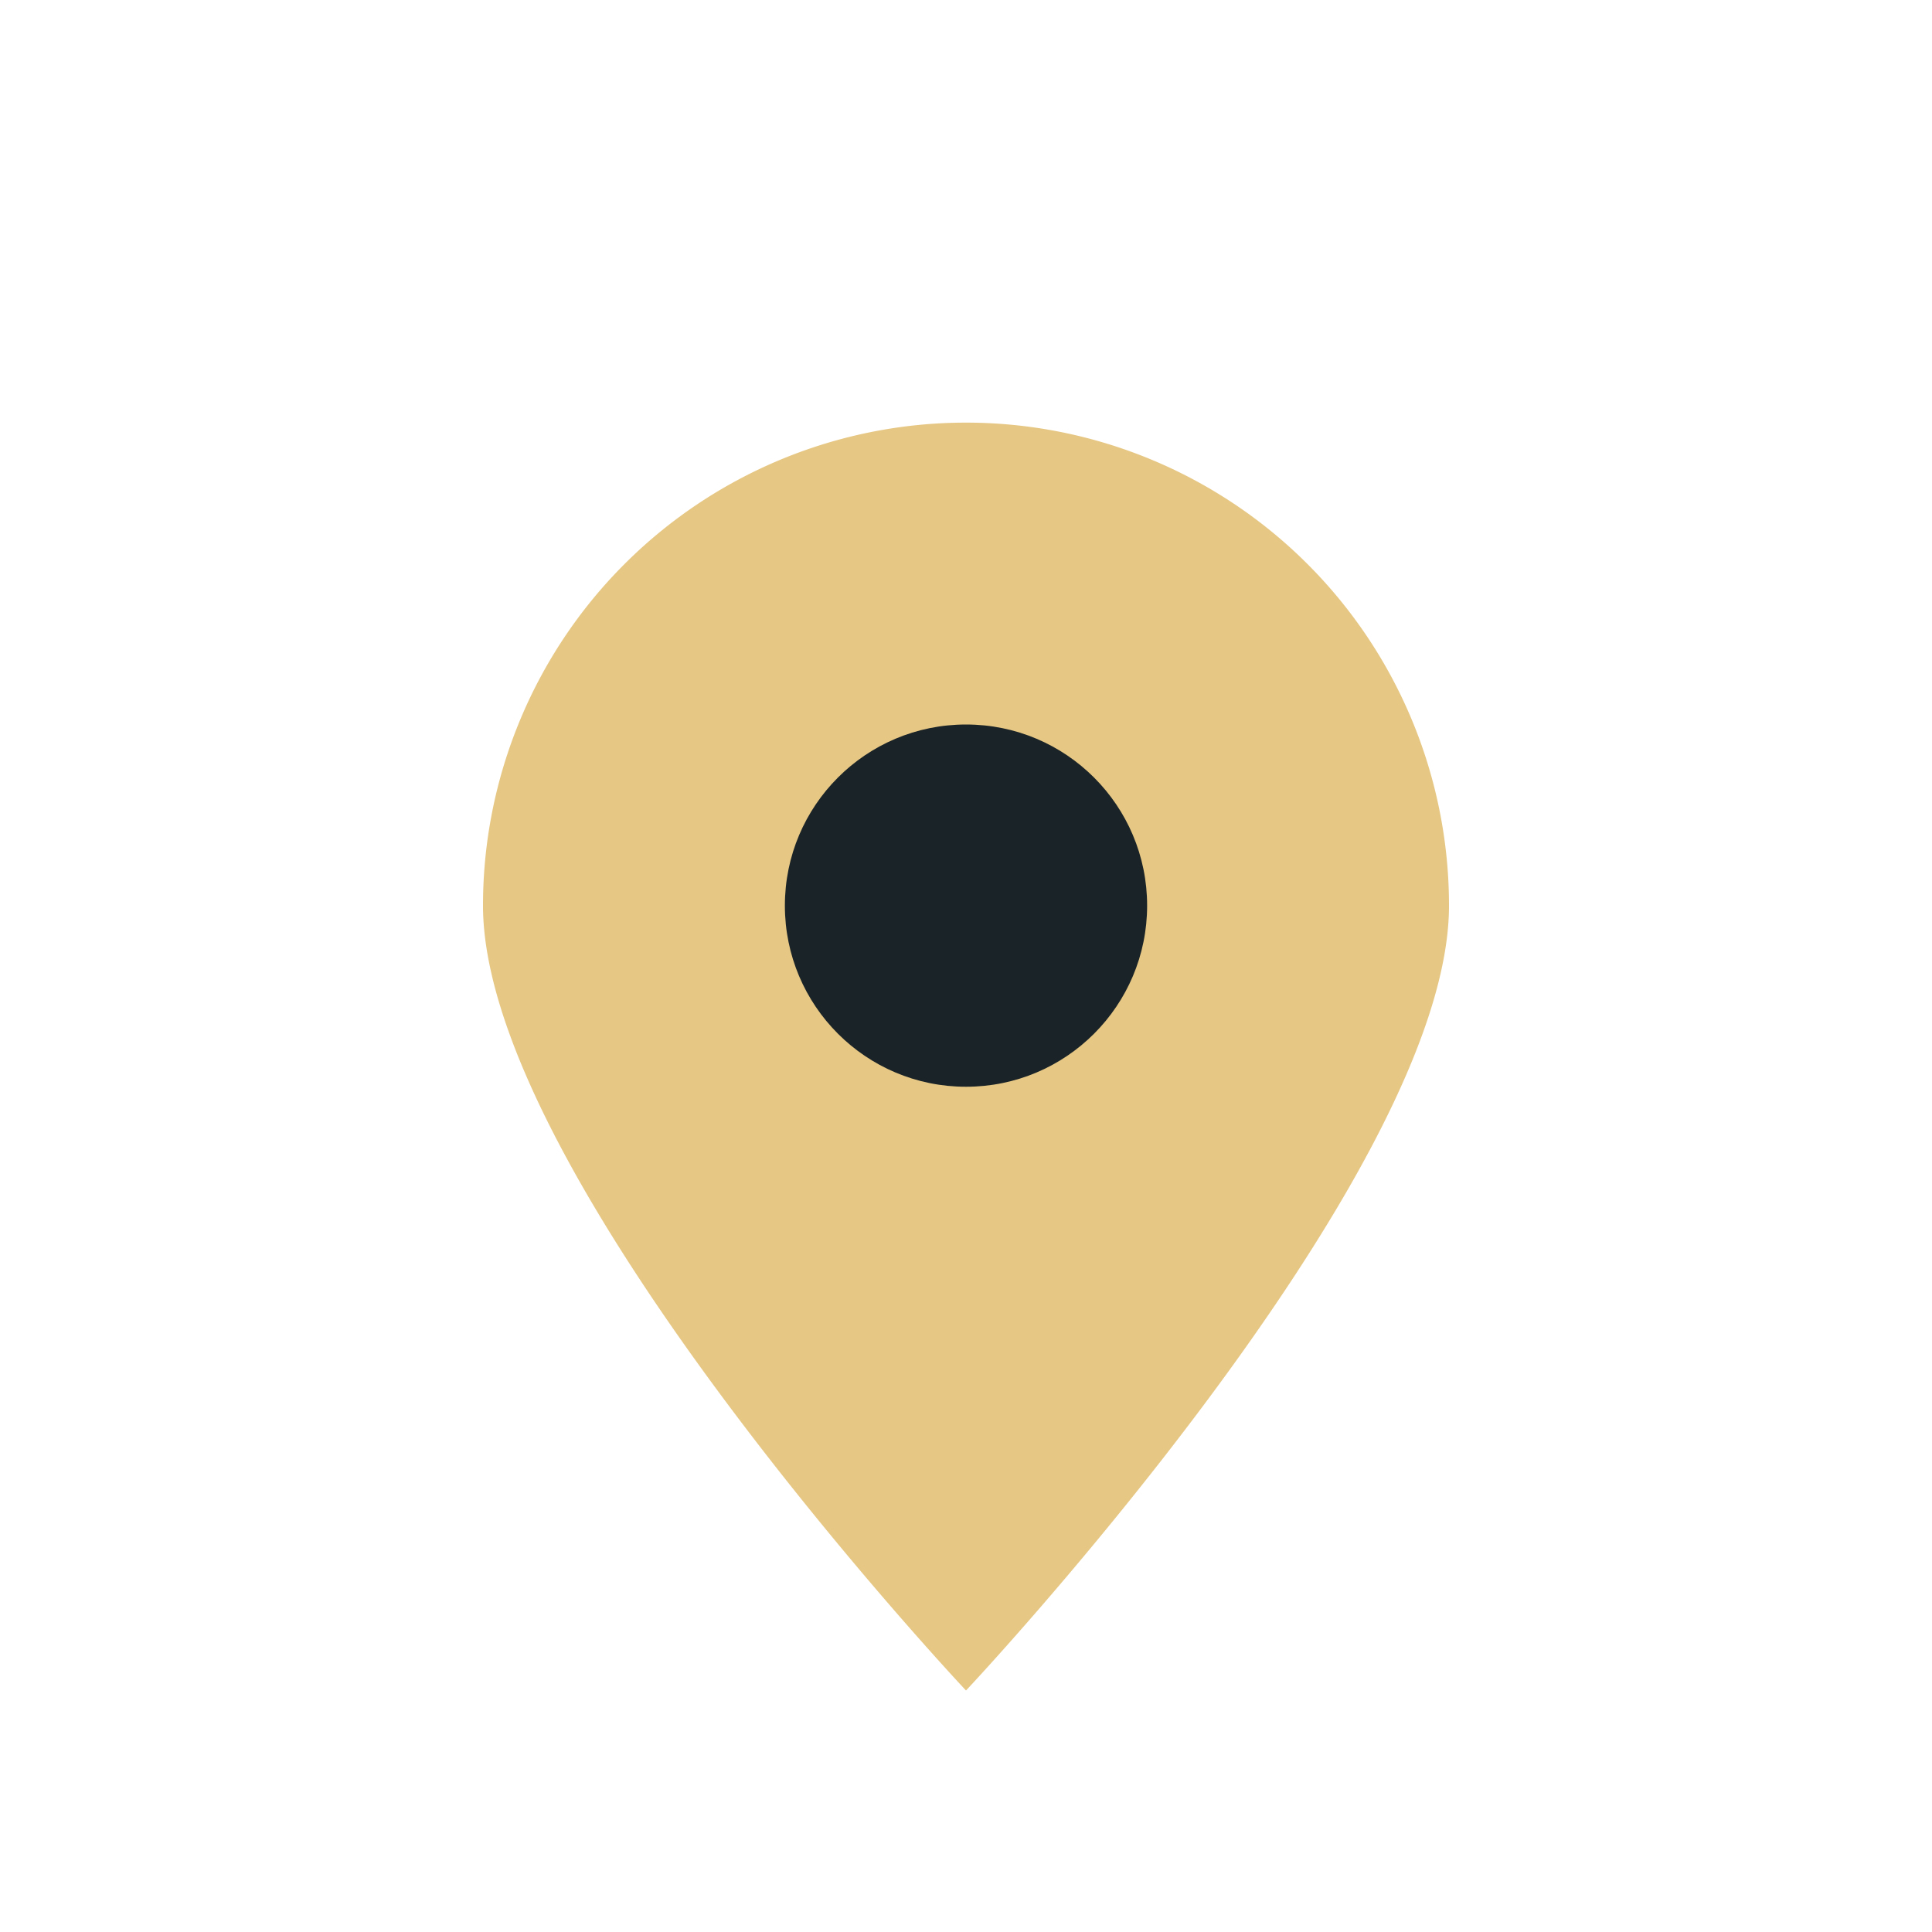 <?xml version="1.0" encoding="UTF-8"?>
<svg xmlns="http://www.w3.org/2000/svg" width="32" height="32" viewBox="0 0 32 32"><path d="M16 28s-8-8.5-8-13a8 8 0 0 1 16 0c0 4.5-8 13-8 13z" fill="#E6C784"/><circle cx="16" cy="15" r="3" fill="#1A2327"/></svg>